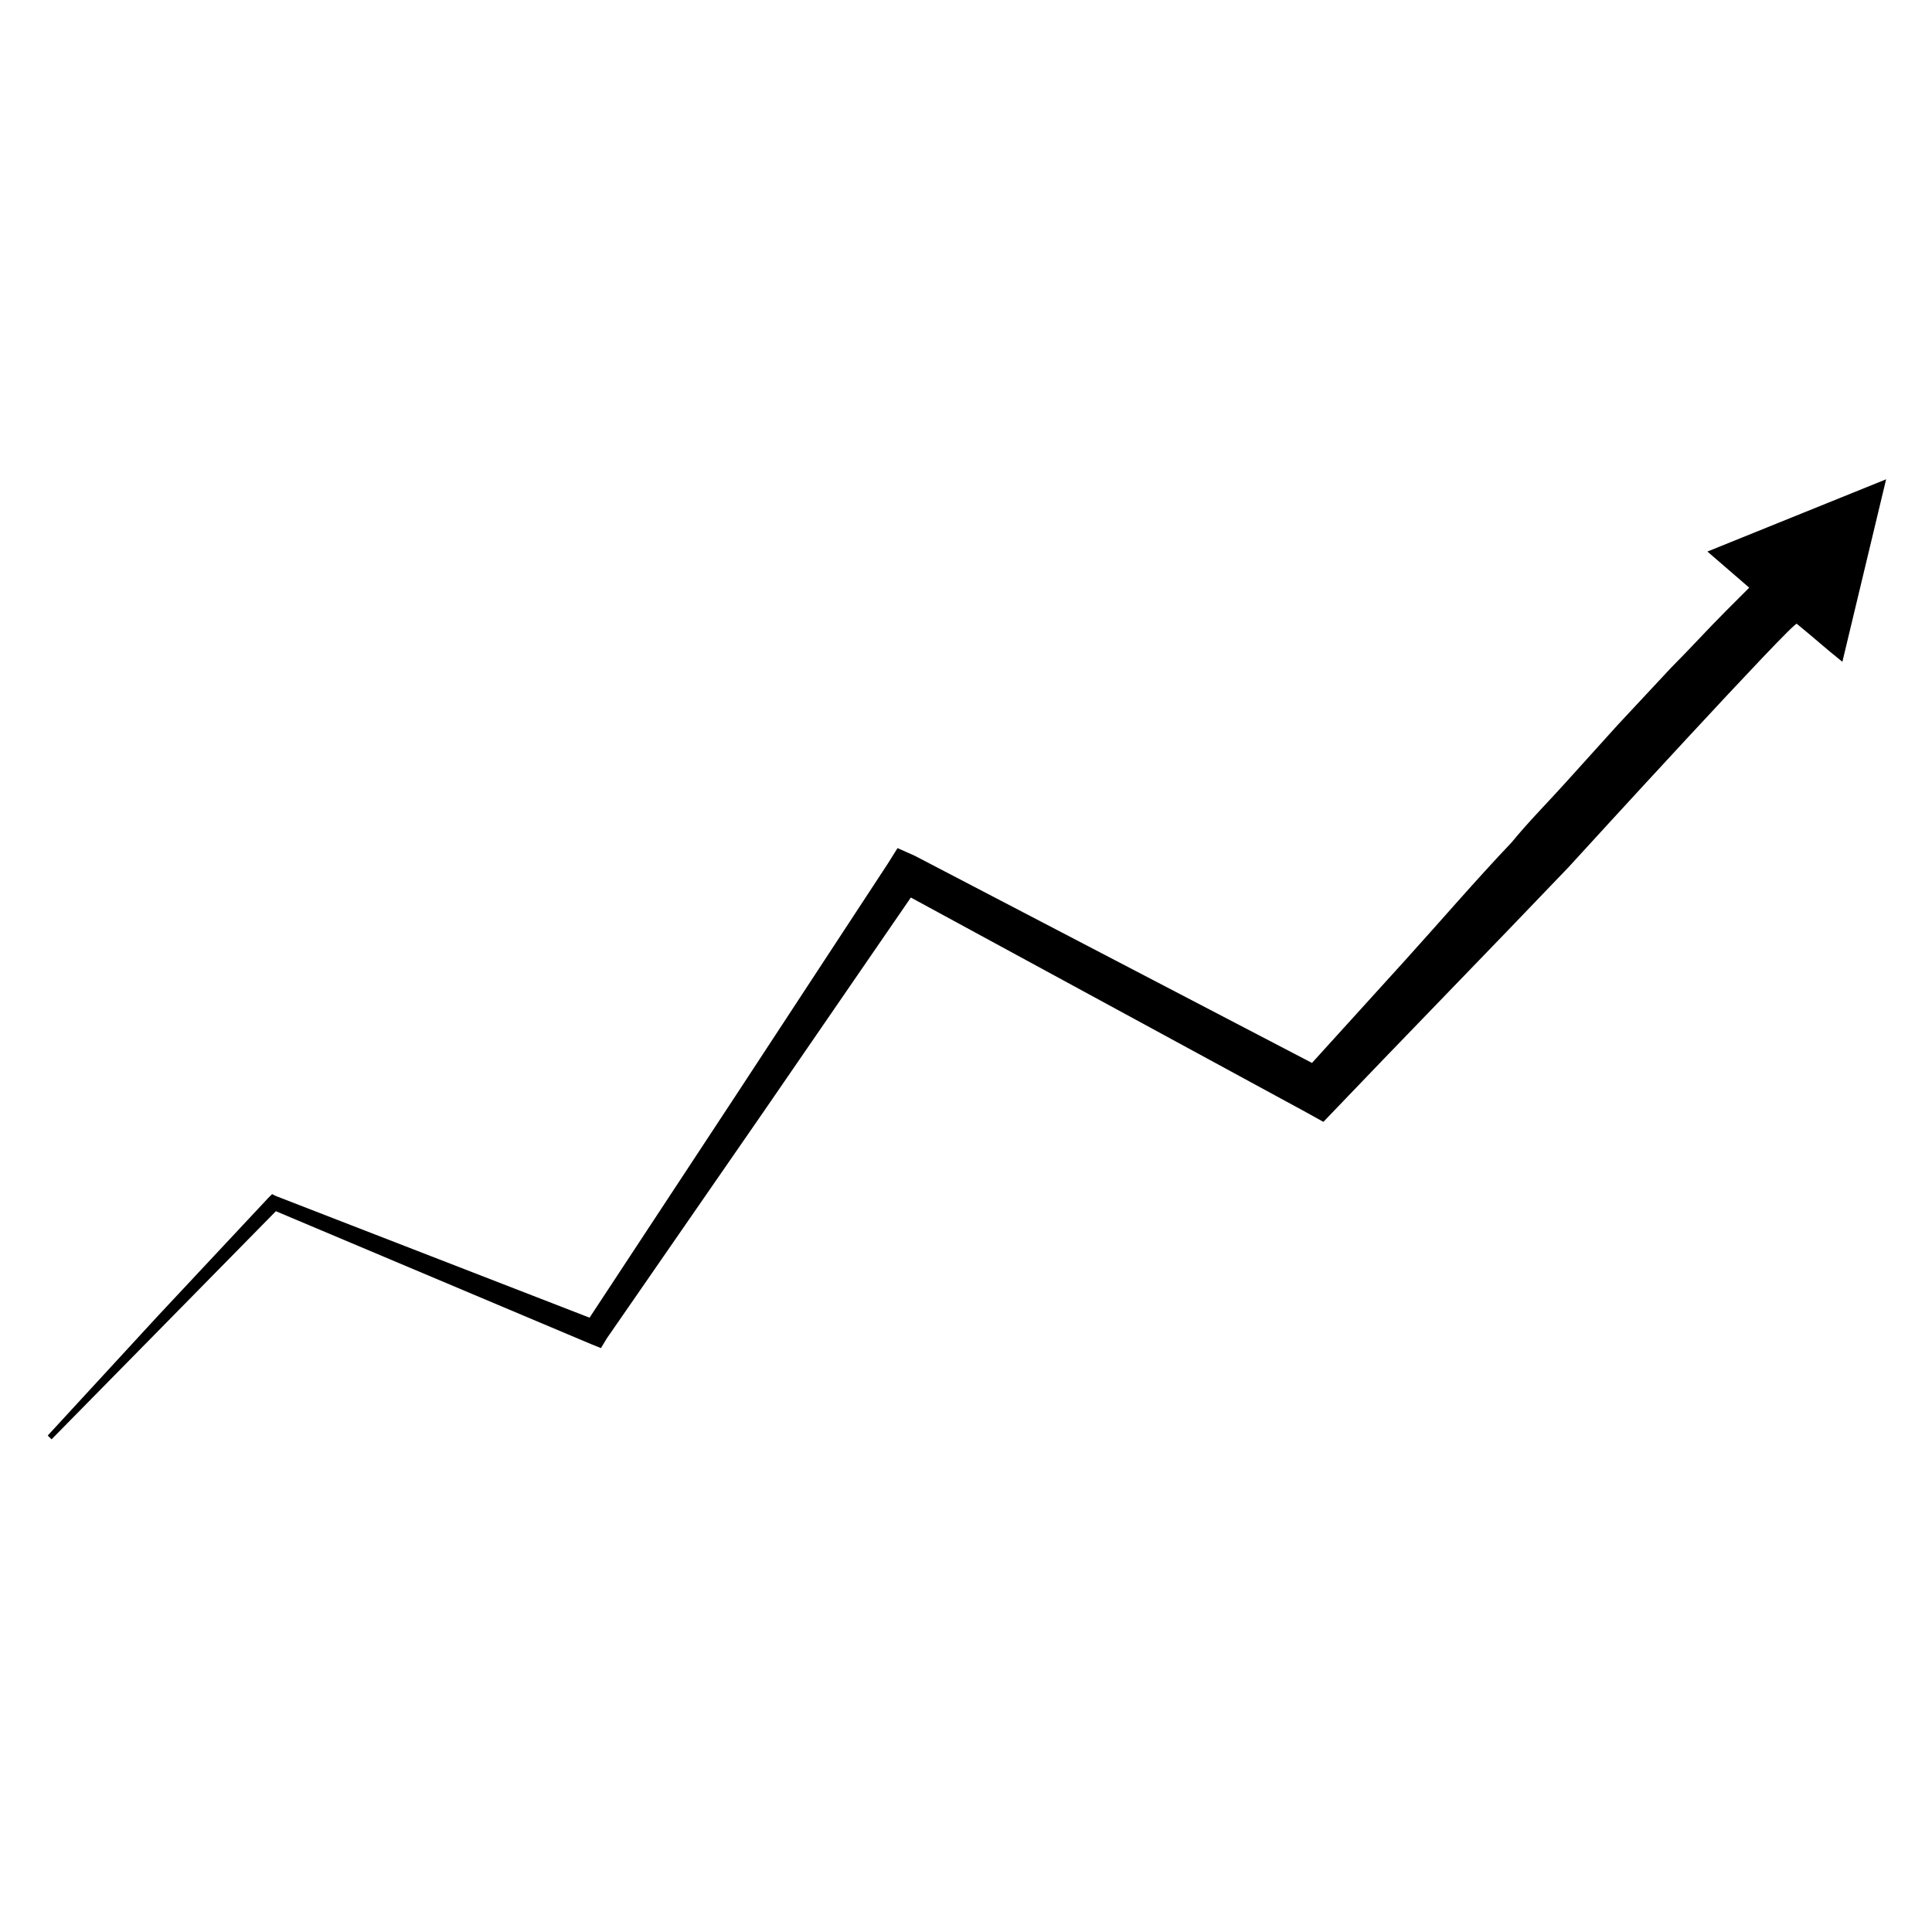 <?xml version="1.0" encoding="UTF-8"?>
<!-- Uploaded to: SVG Repo, www.svgrepo.com, Generator: SVG Repo Mixer Tools -->
<svg fill="#000000" width="800px" height="800px" version="1.1" viewBox="144 144 512 512" xmlns="http://www.w3.org/2000/svg">
 <path d="m643.84 271.02-47.359 19.145 11.082 9.574-6.047 6.047c-5.039 5.039-9.574 10.078-14.609 15.113l-14.105 15.113-14.105 15.617c-4.535 5.039-9.574 10.078-14.105 15.617-9.574 10.078-18.641 20.656-28.215 31.234l-24.688 27.207-105.3-54.914-4.535-2.016-2.519 4.031-40.305 61.465-38.793 58.945-83.129-32.242-1.004-0.504-1.008 1.008-29.223 31.234-29.223 31.738 1.008 1.008 30.23-30.73 29.223-29.727 83.633 35.266 2.519 1.008 1.512-2.519 41.816-60.457 38.793-56.426 104.79 56.93 4.535 2.519c21.664-22.672 43.328-44.84 64.992-67.512 5.039-5.543 59.449-64.992 60.457-64.488 5.543 4.535 7.055 6.047 12.09 10.078z"/>
</svg>